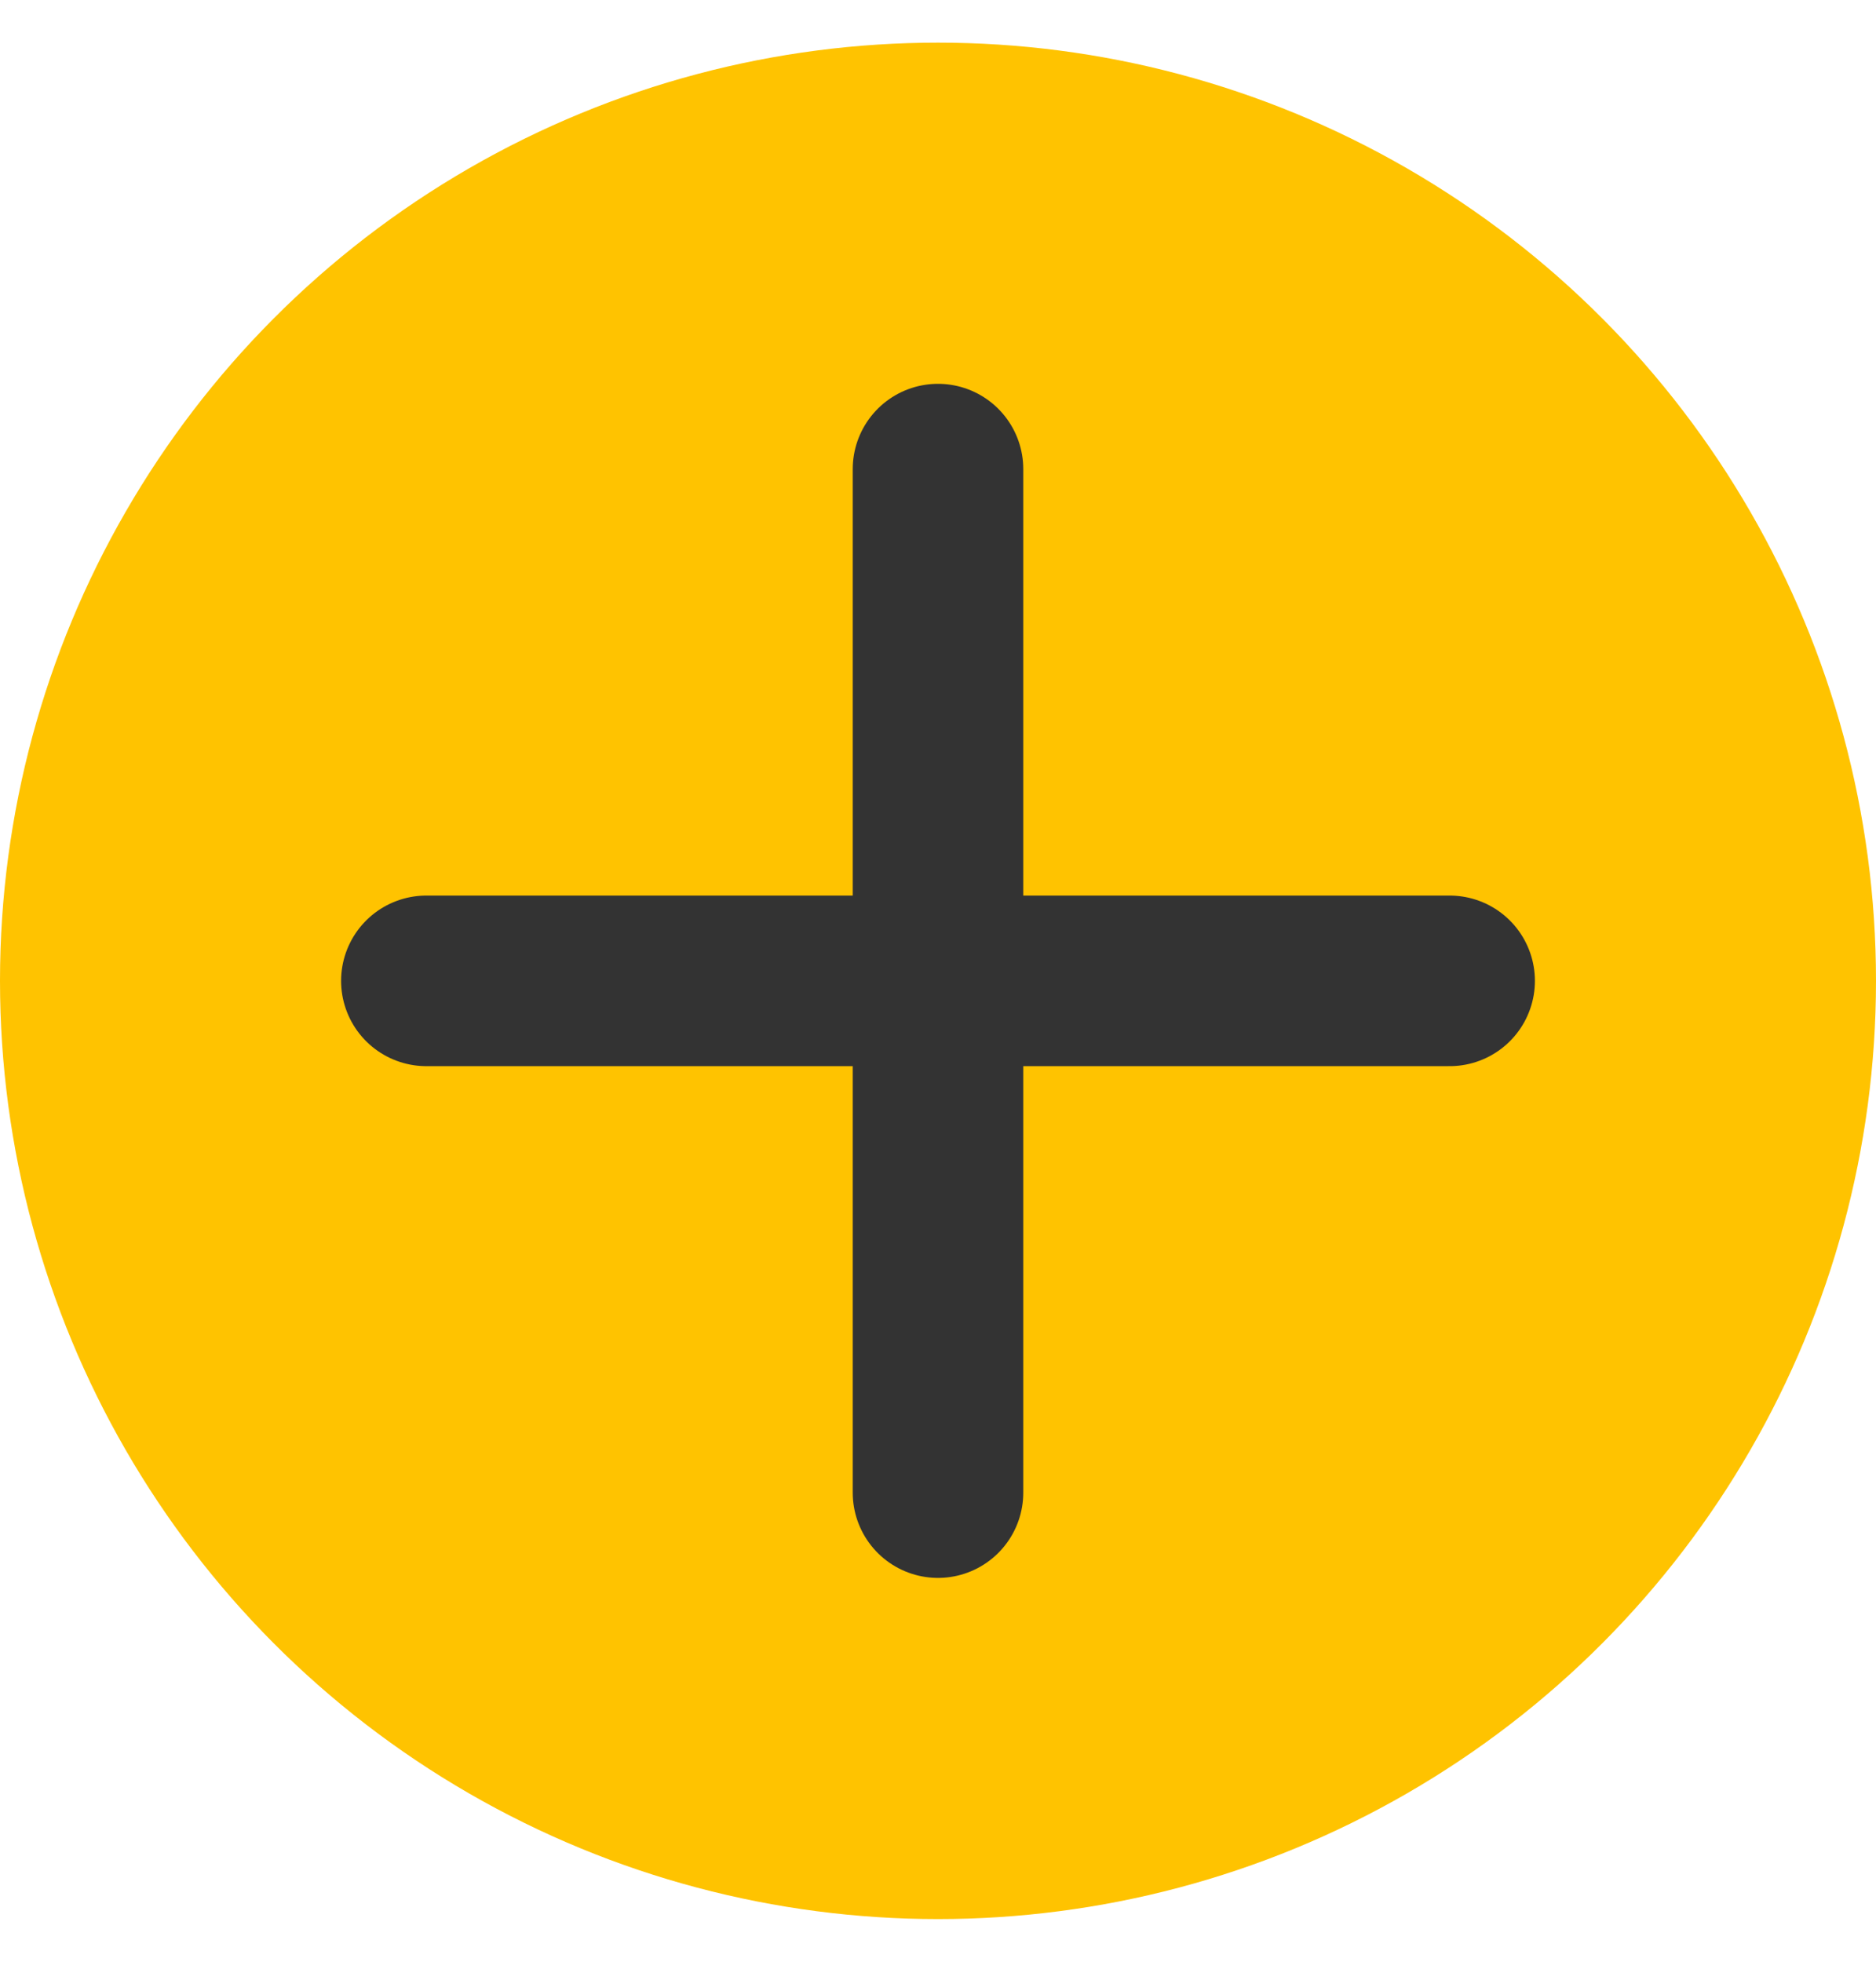 <svg width="22" height="23" viewBox="0 0 22 23" fill="none" xmlns="http://www.w3.org/2000/svg">
<circle cx="11" cy="11.5" r="11" fill="#FFC300"/>
<path d="M5 11.5H17" stroke="#333333" stroke-width="2" stroke-linecap="round" stroke-linejoin="round"/>
<path d="M11 5.5L11 17.5" stroke="#333333" stroke-width="2" stroke-linecap="round" stroke-linejoin="round"/>
</svg>
